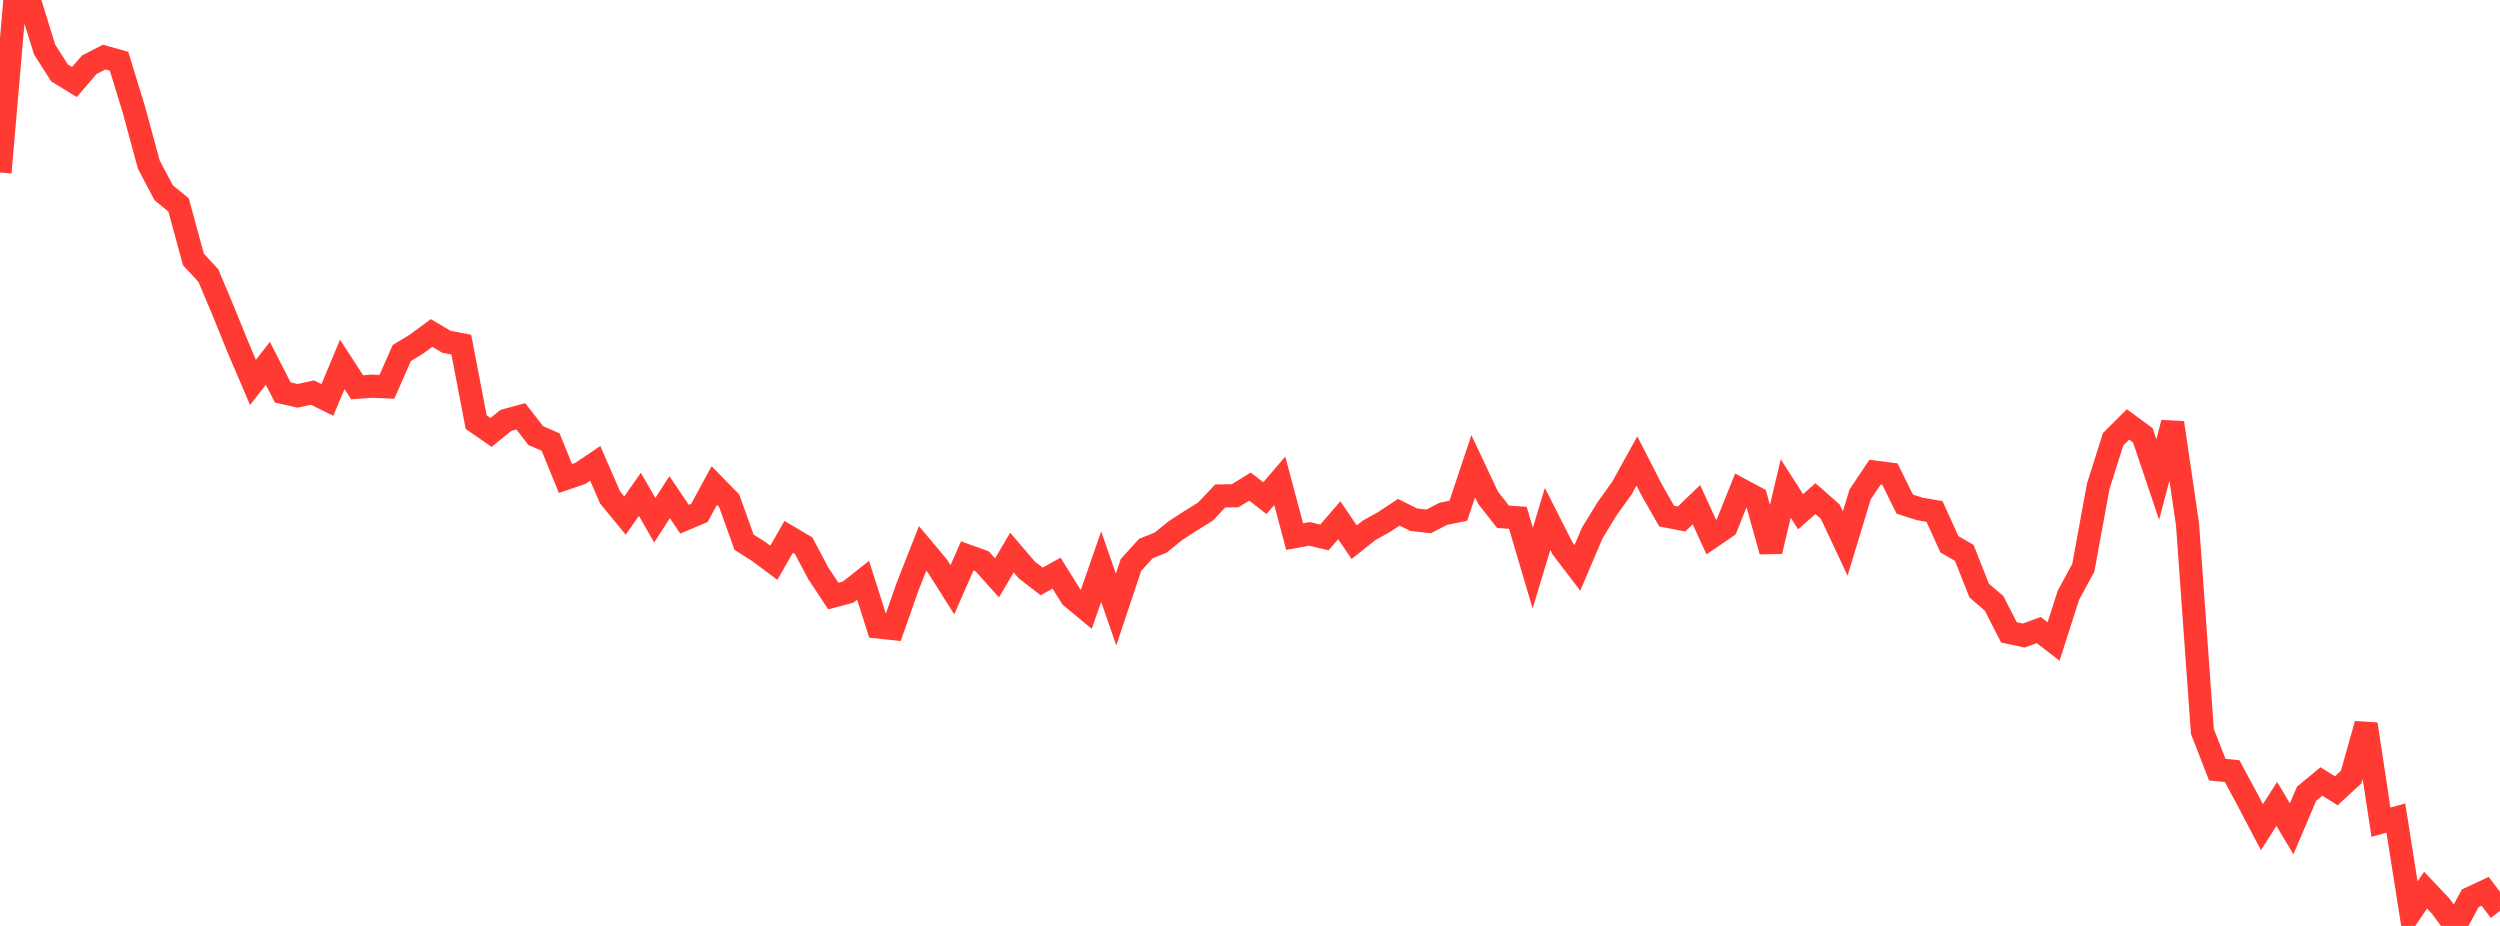 <?xml version="1.0" standalone="no"?>
<!DOCTYPE svg PUBLIC "-//W3C//DTD SVG 1.1//EN" "http://www.w3.org/Graphics/SVG/1.1/DTD/svg11.dtd">

<svg width="135" height="50" viewBox="0 0 135 50" preserveAspectRatio="none" 
  xmlns="http://www.w3.org/2000/svg"
  xmlns:xlink="http://www.w3.org/1999/xlink">


<polyline points="0.0, 9.315 0.804, 0.0 1.607, 0.087 2.411, 2.678 3.214, 3.937 4.018, 4.43 4.821, 3.496 5.625, 3.083 6.429, 3.307 7.232, 5.926 8.036, 8.889 8.839, 10.409 9.643, 11.067 10.446, 14.011 11.25, 14.88 12.054, 16.787 12.857, 18.767 13.661, 20.649 14.464, 19.618 15.268, 21.192 16.071, 21.375 16.875, 21.199 17.679, 21.598 18.482, 19.676 19.286, 20.913 20.089, 20.854 20.893, 20.889 21.696, 19.066 22.5, 18.576 23.304, 17.981 24.107, 18.455 24.911, 18.612 25.714, 22.795 26.518, 23.352 27.321, 22.7 28.125, 22.482 28.929, 23.521 29.732, 23.87 30.536, 25.839 31.339, 25.564 32.143, 25.023 32.946, 26.863 33.75, 27.841 34.554, 26.693 35.357, 28.093 36.161, 26.847 36.964, 28.037 37.768, 27.698 38.571, 26.218 39.375, 27.039 40.179, 29.279 40.982, 29.789 41.786, 30.389 42.589, 28.991 43.393, 29.465 44.196, 30.973 45.0, 32.186 45.804, 31.972 46.607, 31.336 47.411, 33.856 48.214, 33.941 49.018, 31.653 49.821, 29.616 50.625, 30.575 51.429, 31.846 52.232, 30.017 53.036, 30.309 53.839, 31.206 54.643, 29.837 55.446, 30.775 56.25, 31.398 57.054, 30.949 57.857, 32.237 58.661, 32.903 59.464, 30.598 60.268, 32.914 61.071, 30.51 61.875, 29.625 62.679, 29.299 63.482, 28.649 64.286, 28.127 65.089, 27.63 65.893, 26.781 66.696, 26.77 67.5, 26.276 68.304, 26.9 69.107, 25.963 69.911, 28.978 70.714, 28.83 71.518, 29.022 72.321, 28.092 73.125, 29.279 73.929, 28.641 74.732, 28.193 75.536, 27.661 76.339, 28.062 77.143, 28.155 77.946, 27.742 78.75, 27.581 79.554, 25.173 80.357, 26.878 81.161, 27.905 81.964, 27.962 82.768, 30.679 83.571, 28.02 84.375, 29.609 85.179, 30.666 85.982, 28.779 86.786, 27.465 87.589, 26.348 88.393, 24.893 89.196, 26.465 90.0, 27.869 90.804, 28.025 91.607, 27.253 92.411, 29.003 93.214, 28.455 94.018, 26.452 94.821, 26.882 95.625, 29.77 96.429, 26.379 97.232, 27.633 98.036, 26.924 98.839, 27.635 99.643, 29.349 100.446, 26.701 101.25, 25.498 102.054, 25.599 102.857, 27.223 103.661, 27.479 104.464, 27.62 105.268, 29.392 106.071, 29.856 106.875, 31.891 107.679, 32.58 108.482, 34.147 109.286, 34.319 110.089, 34.022 110.893, 34.64 111.696, 32.14 112.5, 30.657 113.304, 26.261 114.107, 23.723 114.911, 22.92 115.714, 23.508 116.518, 25.893 117.321, 22.83 118.125, 28.301 118.929, 39.496 119.732, 41.56 120.536, 41.641 121.339, 43.134 122.143, 44.666 122.946, 43.412 123.75, 44.758 124.554, 42.862 125.357, 42.199 126.161, 42.702 126.964, 41.959 127.768, 39.104 128.571, 44.398 129.375, 44.176 130.179, 49.25 130.982, 48.067 131.786, 48.917 132.589, 50.0 133.393, 48.508 134.196, 48.132 135.0, 49.19" fill="none" stroke="#ff3a33" stroke-width="1.25"/>

</svg>